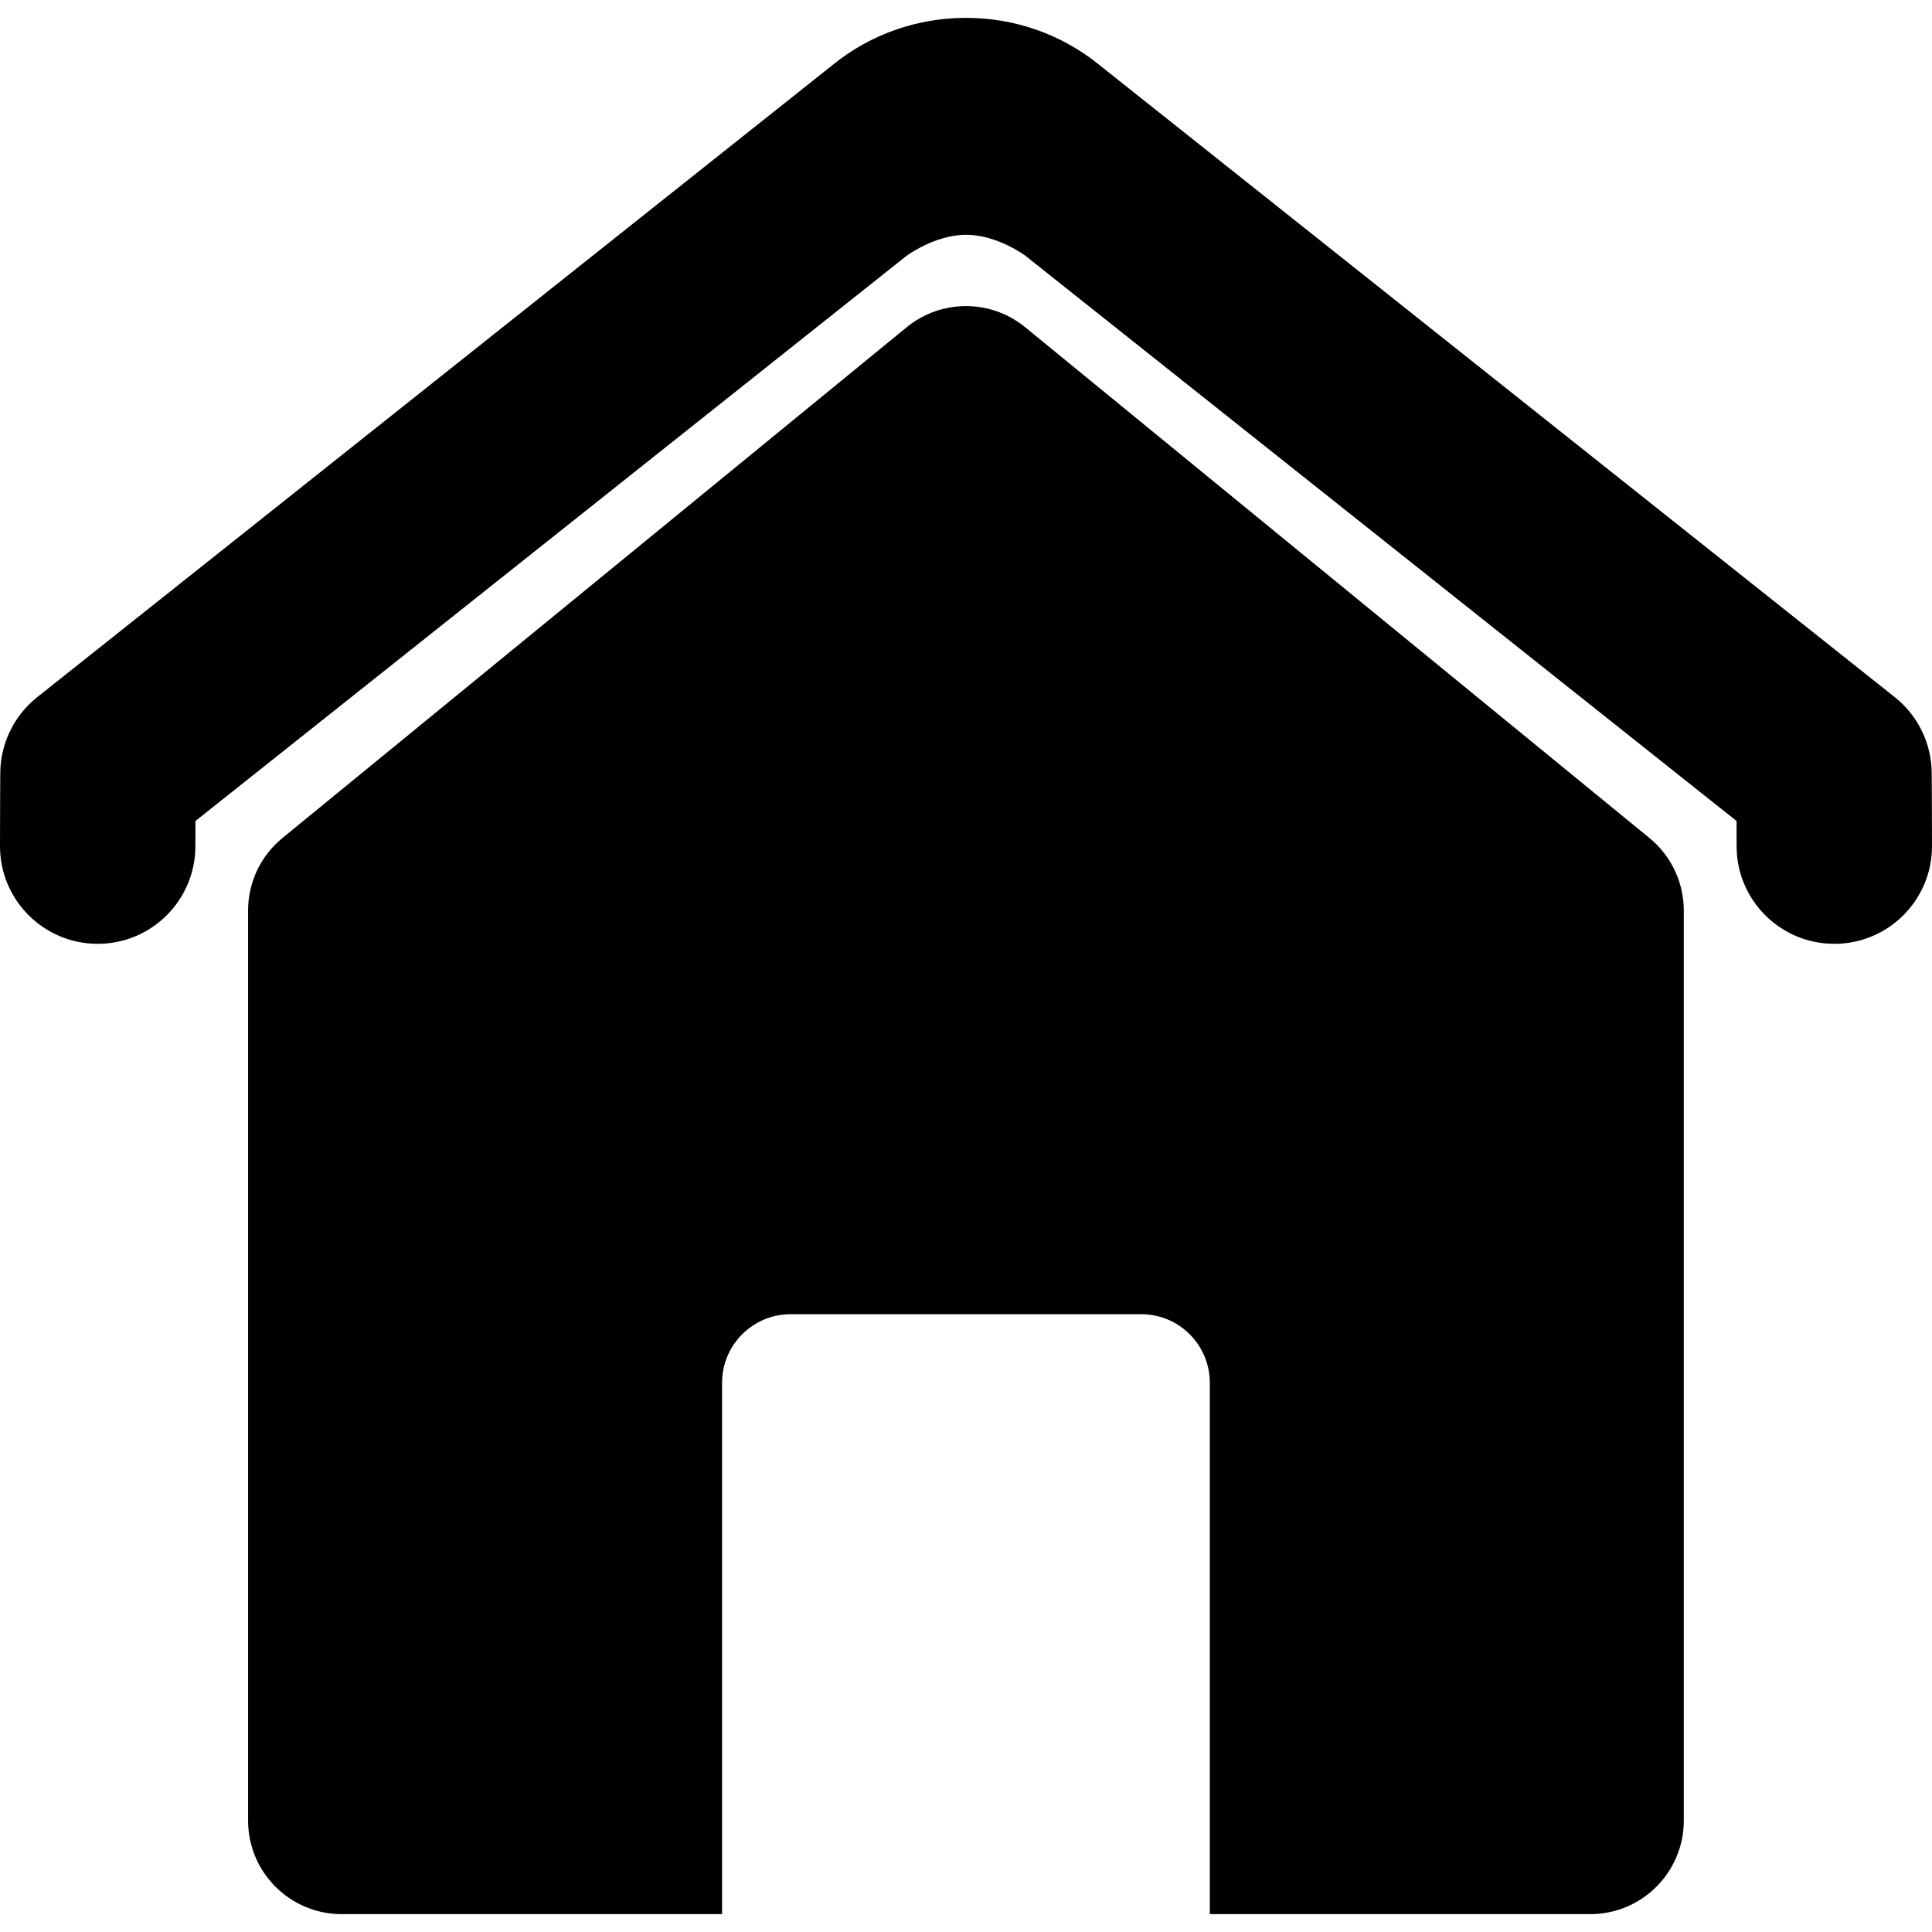 <svg enable-background="new 0 0 494.393 494.393" height="494.393" viewBox="0 0 494.393 494.393" width="494.393" xmlns="http://www.w3.org/2000/svg"><path d="m422.098 214.453-159.756-130.714c-8.818-7.215-21.501-7.215-30.32 0l-159.758 130.714c-5.557 4.547-8.779 11.348-8.779 18.527v232.901c0 13.223 10.718 23.939 23.939 23.939h97.352v-135.963c0-9.696 7.86-17.557 17.556-17.557h89.7c9.695 0 17.555 7.859 17.555 17.557v135.965h97.354c13.221 0 23.938-10.718 23.938-23.938v-232.904c-.002-7.18-3.225-13.98-8.781-18.527z"/><path d="m494.32 197.802c-.053-7.561-3.525-14.689-9.443-19.394l-203.6-161.821c-9.854-8-21.902-12.003-33.954-12.014-.04 0-.079-.003-.118-.003-.115 0-.229.006-.345.007-11.981.057-23.947 4.056-33.746 12.01l-203.599 161.822c-5.918 4.704-9.39 11.833-9.444 19.394 0 .1-.071 10.05-.071 18.72 0 13.808 11.193 25 25 25s25-11.192 25-25c0-2.127.004-4.325.011-6.43l181.895-144.571s7.29-5.441 15.29-5.441 15.16 5.337 15.16 5.337l182.025 144.675c.008 2.104.012 4.303.012 6.43 0 13.808 11.193 25 25 25s25-11.192 25-25c0-8.67-.071-18.621-.073-18.721z"/></svg>